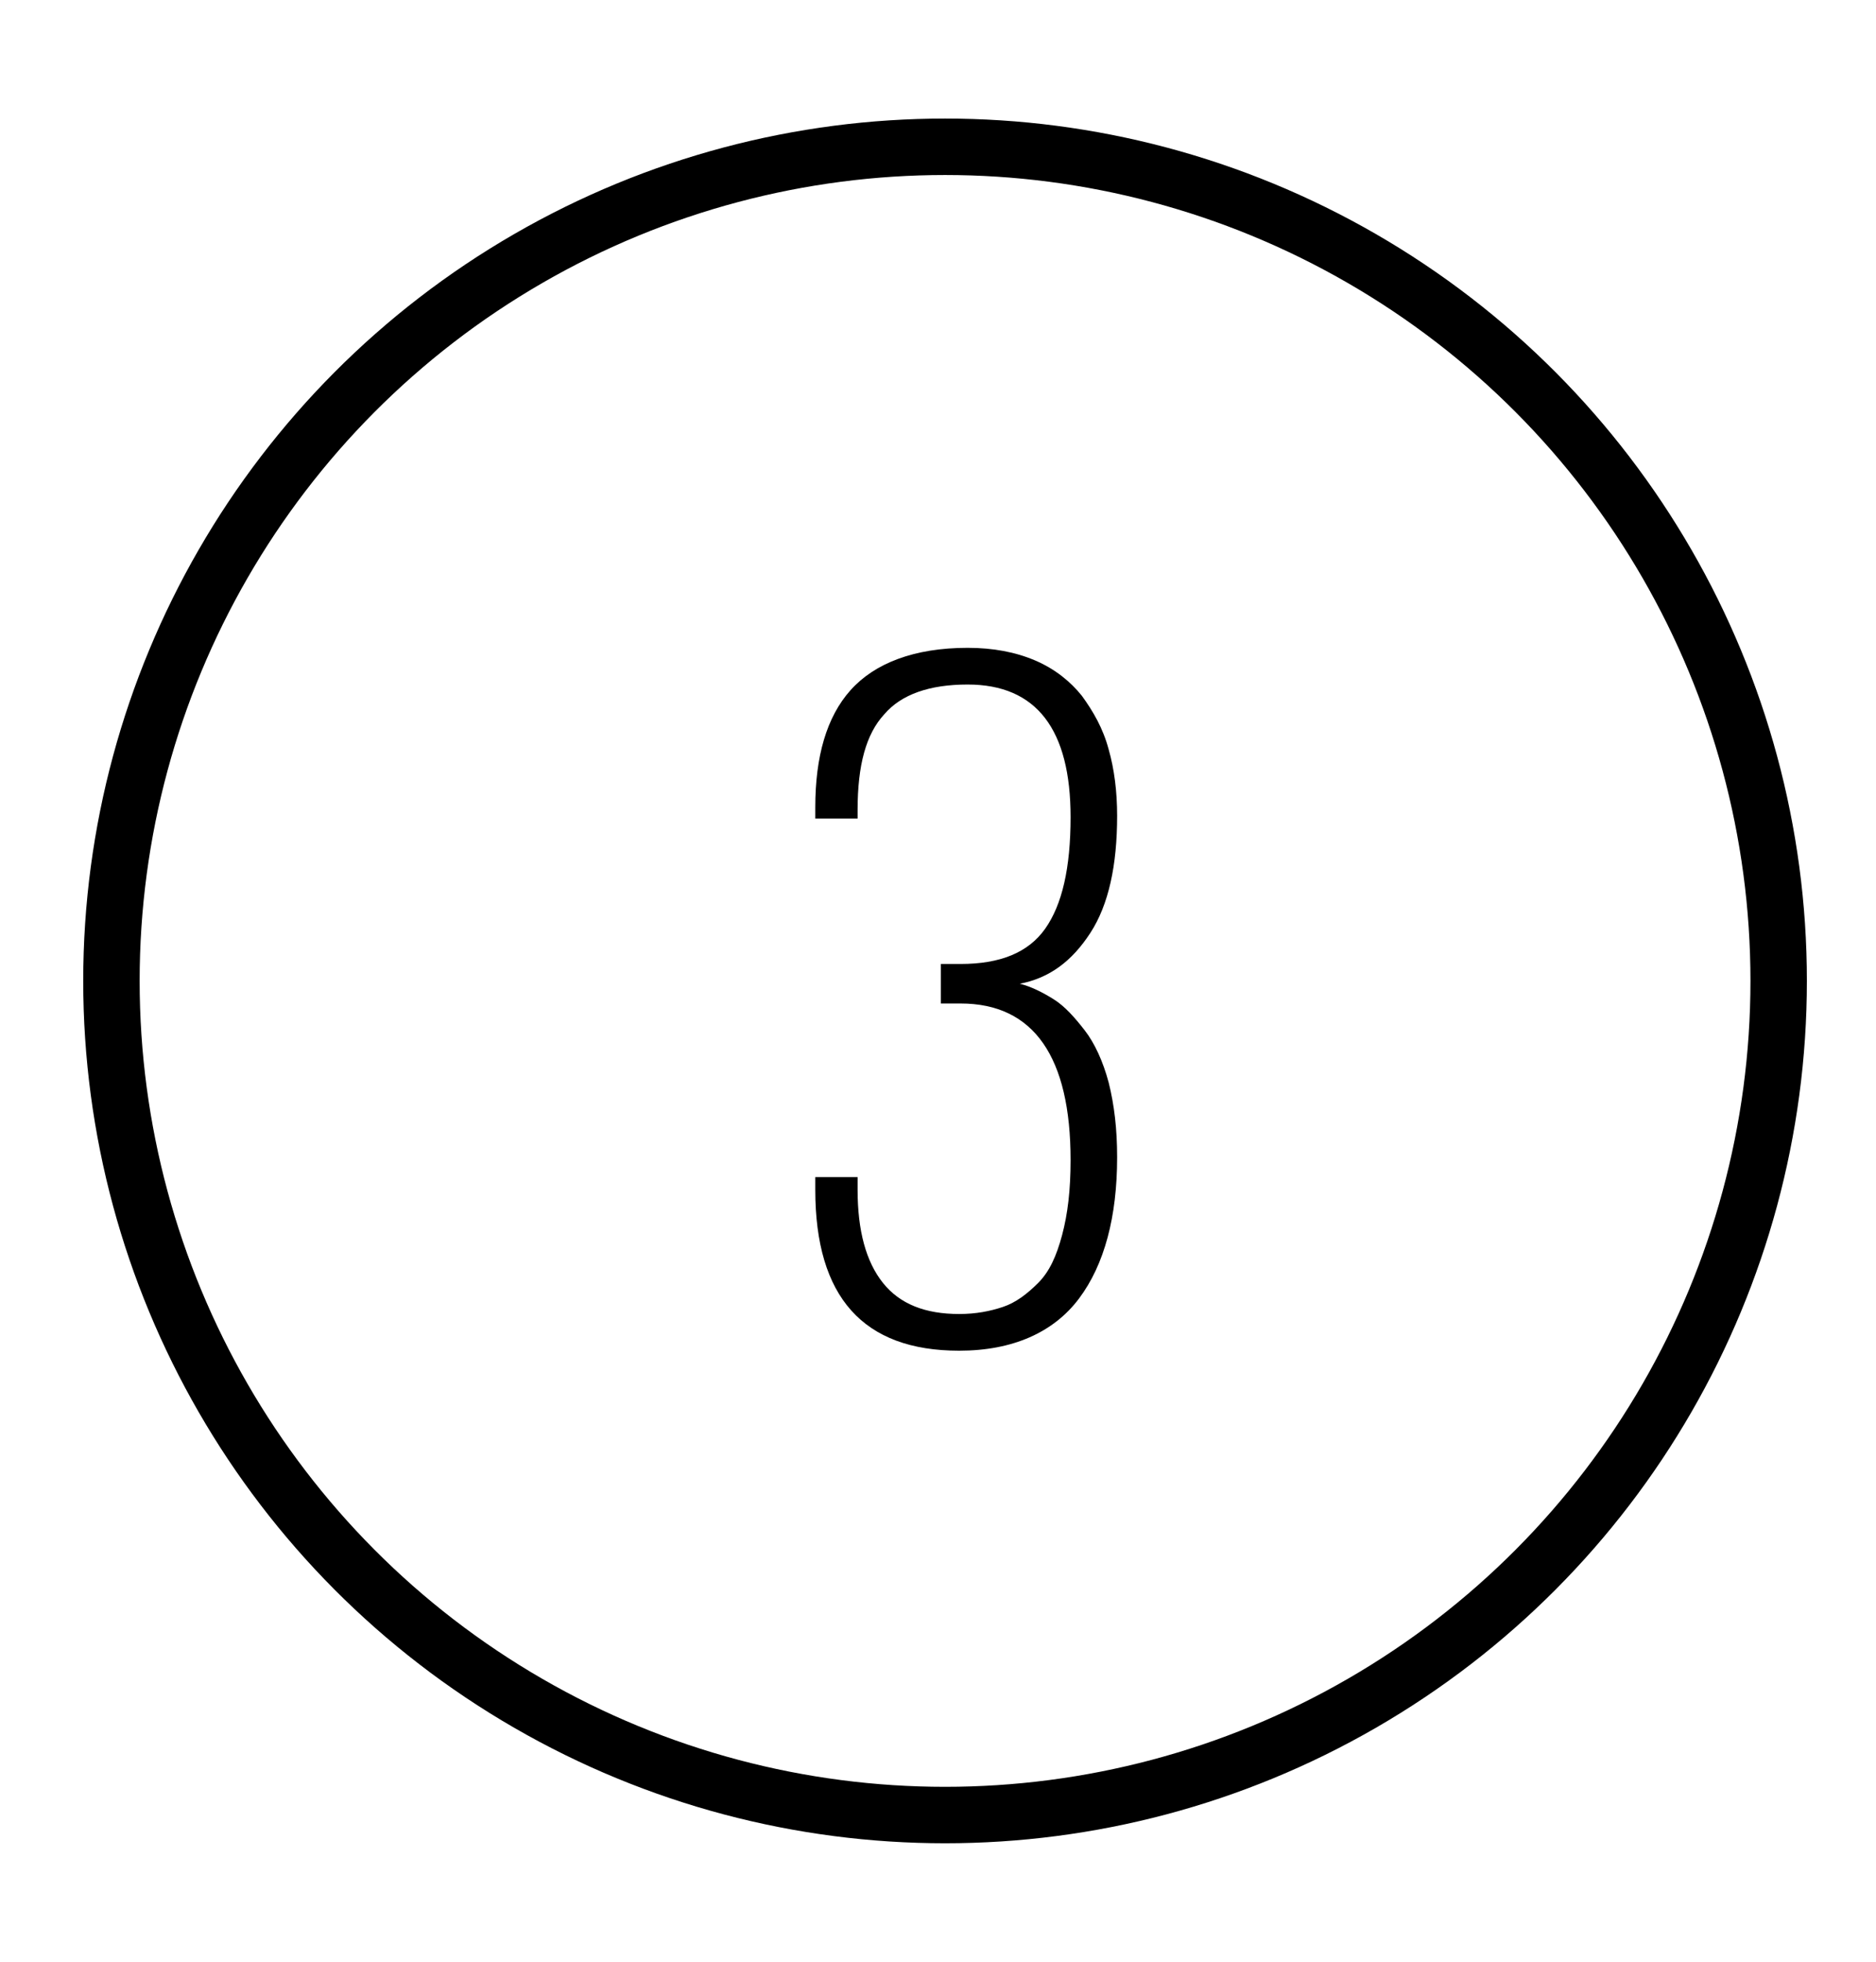 <?xml version="1.0" encoding="utf-8"?>
<!-- Generator: Adobe Illustrator 19.0.0, SVG Export Plug-In . SVG Version: 6.00 Build 0)  -->
<svg version="1.1" id="Layer_1" xmlns="http://www.w3.org/2000/svg" xmlns:xlink="http://www.w3.org/1999/xlink" x="0px" y="0px"
	 viewBox="0 0 133 139" style="enable-background:new 0 0 133 139;" xml:space="preserve">
<style type="text/css">
	.st0{fill:none;stroke:#000000;stroke-width:4;stroke-miterlimit:10;}
</style>
<g id="XMLID_69_">
	<path id="XMLID_70_" d="M68,95.7c-6.8,0-10.2-3.8-10.2-11.4v-0.9h3v0.9c0,2.9,0.6,5.1,1.8,6.6c1.2,1.5,3,2.2,5.4,2.2
		c1.2,0,2.2-0.2,3.1-0.5s1.7-0.9,2.5-1.7c0.8-0.8,1.3-1.9,1.7-3.4c0.4-1.5,0.6-3.2,0.6-5.3c0-7.3-2.6-11.1-7.8-11.1h-1.4v-2.8h1.4
		c2.8,0,4.8-0.8,6-2.5s1.8-4.3,1.8-7.9c0-6.2-2.4-9.4-7.3-9.4c-2.7,0-4.7,0.7-5.9,2.1c-1.3,1.4-1.9,3.6-1.9,6.8V58h-3v-0.8
		c0-3.6,0.8-6.4,2.5-8.3s4.5-3,8.3-3c1.8,0,3.4,0.3,4.8,0.9s2.5,1.5,3.3,2.5c0.8,1.1,1.5,2.3,1.9,3.8c0.4,1.4,0.6,3,0.6,4.7
		c0,3.5-0.6,6.3-1.9,8.3s-2.9,3.2-5,3.6c0.8,0.2,1.6,0.6,2.4,1.1s1.5,1.3,2.2,2.2s1.3,2.2,1.7,3.7c0.4,1.6,0.6,3.3,0.6,5.3
		c0,4.2-0.9,7.6-2.7,10S71.8,95.7,68,95.7z"/>
</g>
<circle id="XMLID_4_" class="st0" cx="67" cy="69.5" r="59.1"/>
</svg>
